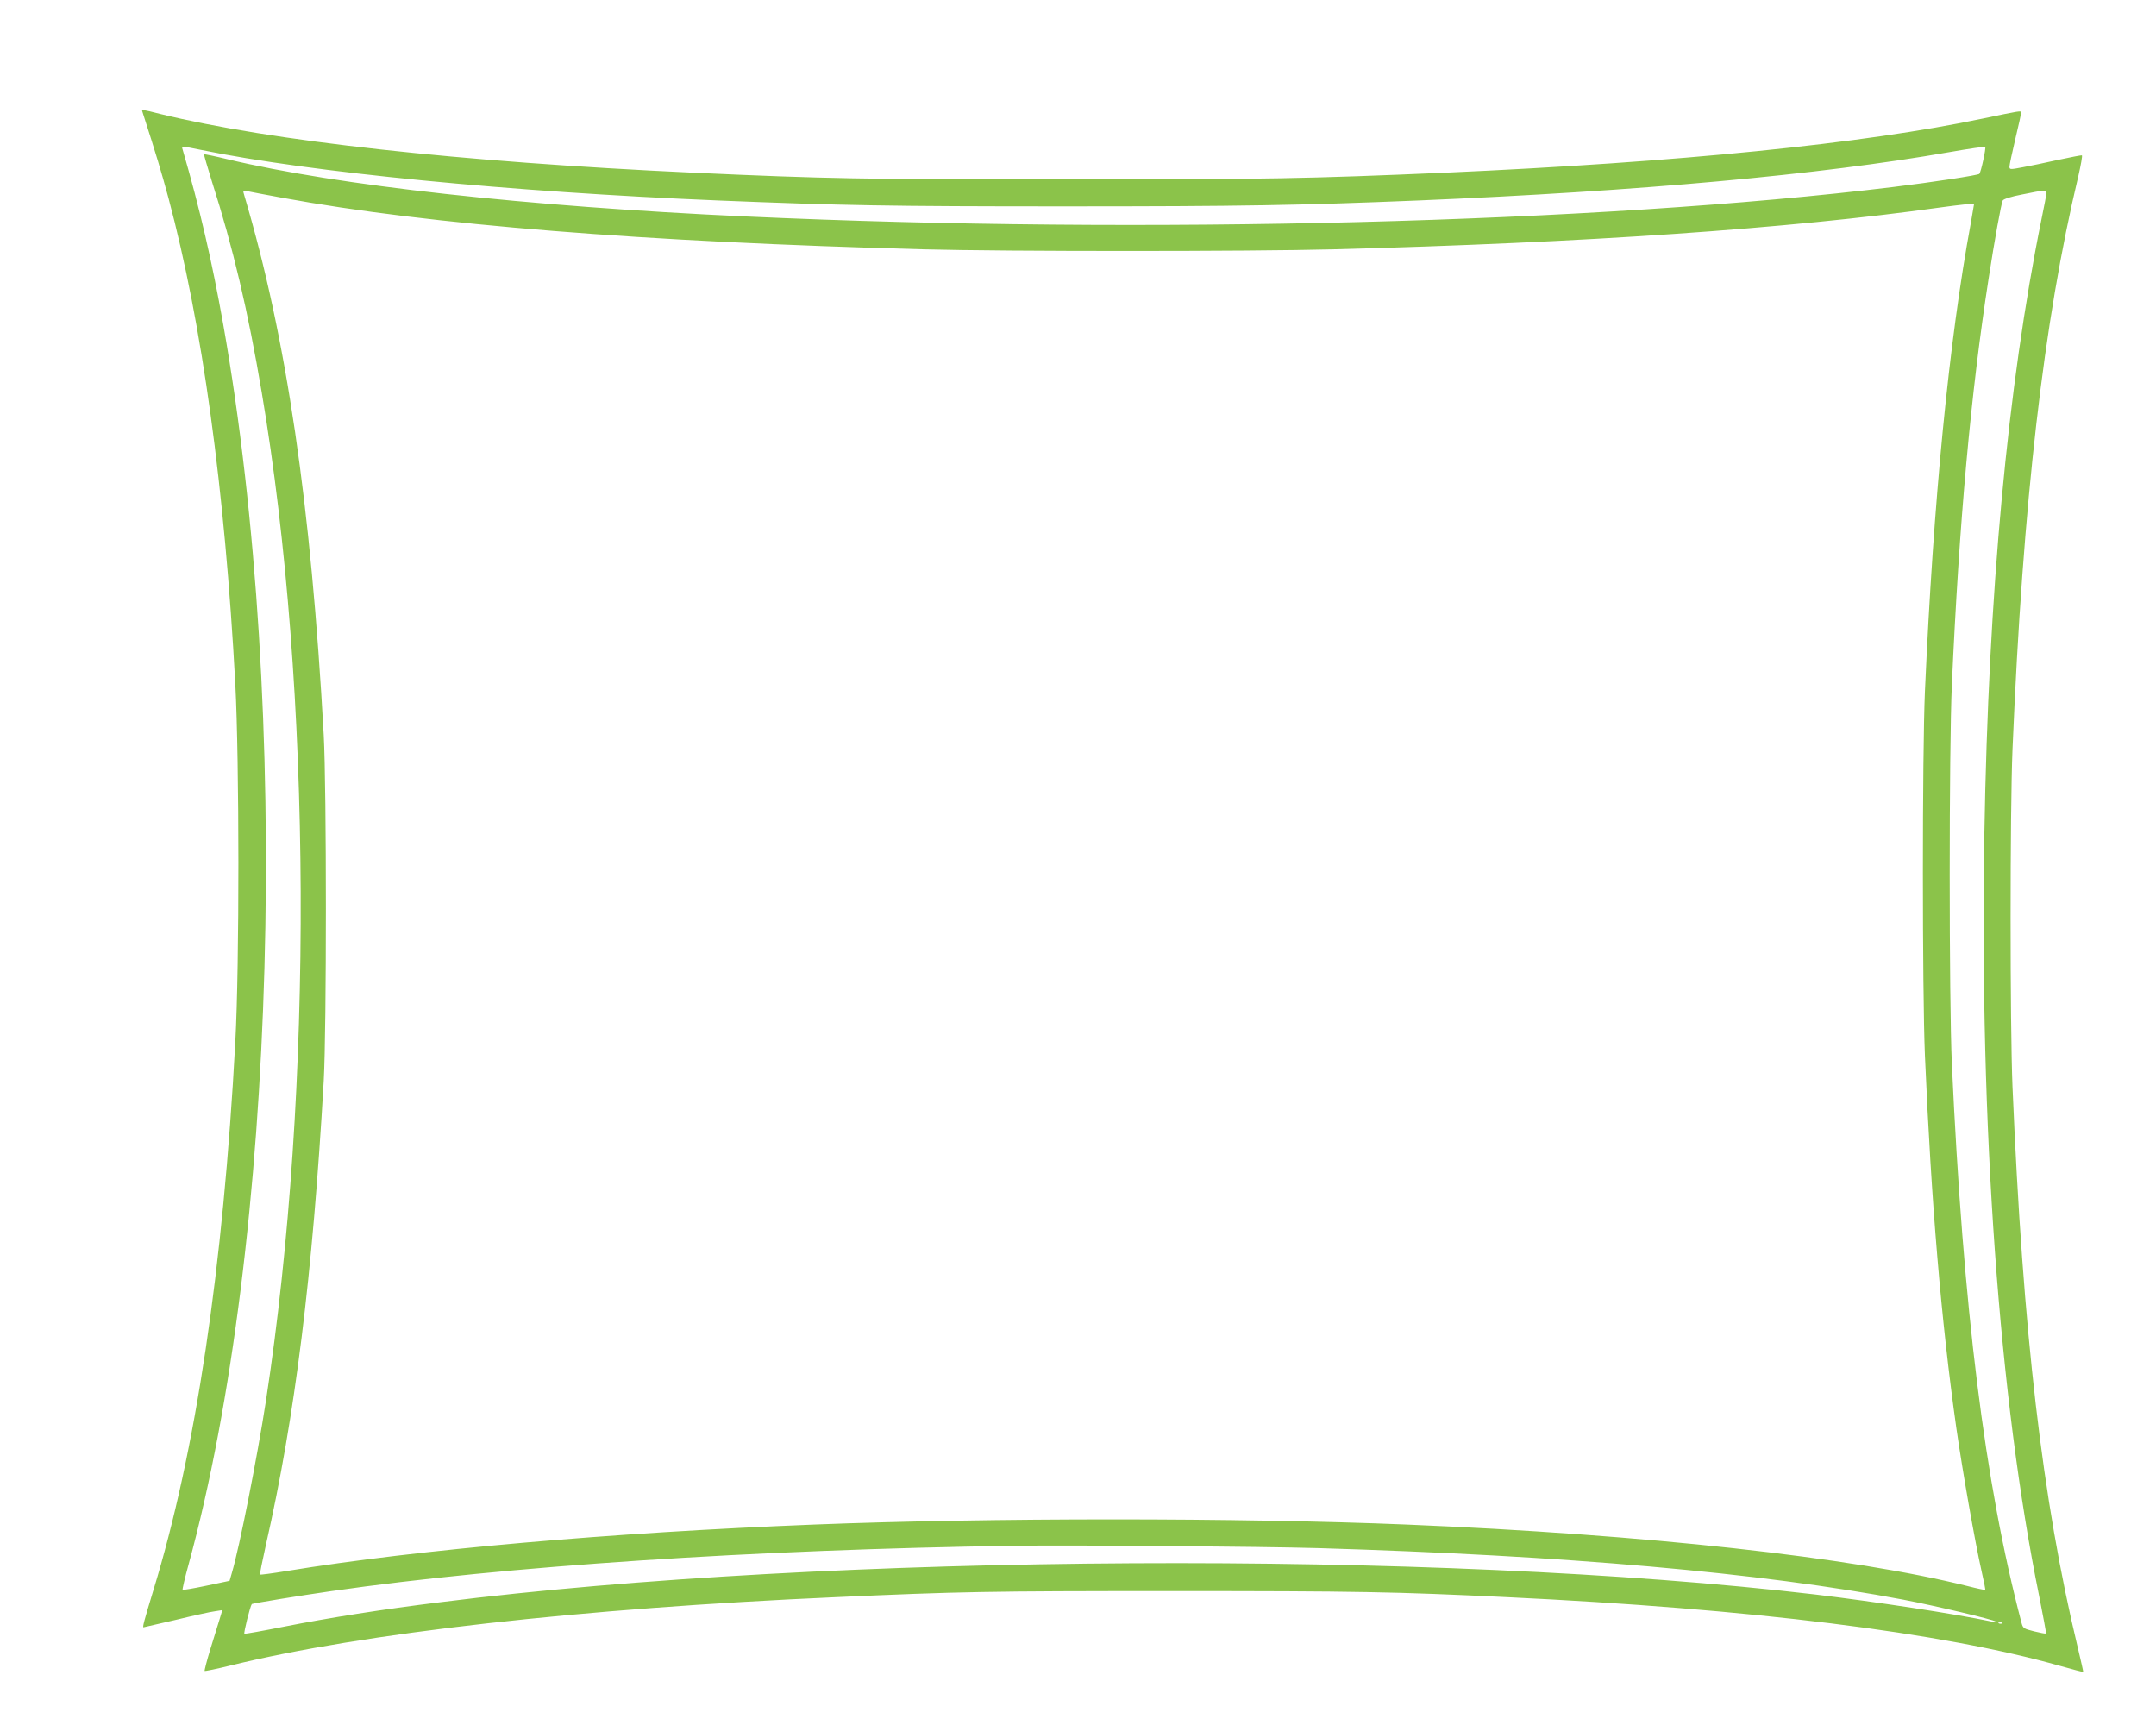 <?xml version="1.0" standalone="no"?>
<!DOCTYPE svg PUBLIC "-//W3C//DTD SVG 20010904//EN"
 "http://www.w3.org/TR/2001/REC-SVG-20010904/DTD/svg10.dtd">
<svg version="1.0" xmlns="http://www.w3.org/2000/svg"
 width="1280pt" height="1024pt" viewBox="0 0 1280 1024"
 preserveAspectRatio="xMidYMid meet">
<g transform="translate(0,1024) scale(0.1,-0.1)"
fill="#8bc34a" stroke="none">
<path d="M845 9578 c85 -264 112 -355 155 -513 201 -752 334 -1719 397 -2885
24 -458 25 -1666 0 -2125 -72 -1345 -235 -2436 -488 -3260 -54 -178 -64 -215
-57 -215 2 0 88 20 191 44 103 25 207 48 232 51 l45 7 -16 -53 c-9 -30 -34
-110 -55 -178 -21 -69 -36 -127 -34 -130 3 -2 72 12 153 32 785 193 2076 339
3597 406 729 33 896 36 1995 36 1101 0 1321 -4 1985 -36 1453 -69 2586 -210
3285 -408 74 -21 136 -37 138 -36 1 1 -14 67 -33 147 -210 873 -325 1863 -387
3328 -15 368 -15 1632 0 2000 62 1478 185 2543 391 3405 15 66 25 121 21 123
-4 1 -67 -11 -141 -27 -74 -17 -169 -36 -211 -44 -74 -14 -78 -14 -78 4 0 10
16 84 35 165 19 80 35 151 35 156 0 12 -5 11 -225 -35 -713 -150 -1804 -260
-3195 -322 -804 -35 -1058 -40 -2250 -40 -1193 0 -1434 4 -2215 40 -1389 64
-2509 188 -3165 349 -106 27 -110 27 -105 14z m350 -228 c648 -133 1832 -249
3070 -300 742 -30 1010 -35 2060 -35 1046 0 1386 6 2095 35 1312 55 2382 152
3153 287 114 20 210 34 213 31 6 -6 -25 -150 -35 -160 -7 -8 -273 -49 -511
-78 -1755 -214 -4444 -283 -6810 -175 -1307 60 -2429 184 -3080 340 -74 18
-137 31 -139 29 -1 -1 20 -74 47 -161 125 -390 214 -767 296 -1253 299 -1765
309 -4136 25 -5985 -52 -337 -157 -870 -203 -1024 l-13 -45 -137 -29 c-76 -16
-140 -27 -142 -24 -2 2 13 69 35 148 523 1910 611 5081 206 7365 -67 376 -139
687 -241 1037 -7 21 -7 21 111 -3z m481 -284 c877 -161 2143 -262 3809 -306
484 -13 1934 -13 2430 0 1498 39 2700 122 3608 249 108 15 197 24 197 21 0 -3
-9 -53 -19 -111 -131 -710 -222 -1642 -273 -2784 -16 -371 -16 -1777 0 -2160
38 -880 96 -1572 187 -2215 38 -263 109 -666 149 -845 14 -60 24 -111 22 -113
-2 -1 -48 8 -102 22 -687 172 -1911 307 -3334 366 -1001 41 -2467 41 -3515 0
-1214 -48 -2352 -148 -3134 -276 -84 -14 -155 -23 -157 -21 -3 2 14 82 35 178
172 755 277 1597 343 2754 17 302 17 1740 0 2050 -76 1375 -221 2361 -471
3203 -10 32 -9 34 13 28 13 -3 108 -21 212 -40z m10474 31 c0 -7 -13 -79 -30
-159 -201 -991 -315 -2215 -339 -3648 -29 -1739 87 -3355 325 -4523 24 -121
43 -222 41 -224 -3 -2 -34 4 -71 13 -63 16 -66 18 -75 53 -218 827 -346 1862
-413 3316 -17 374 -17 1871 0 2250 44 975 112 1727 218 2410 35 228 75 447 84
465 6 9 48 23 117 36 132 27 143 27 143 11z m-4320 -8047 c1467 -44 2618 -145
3470 -306 184 -35 539 -119 549 -130 3 -4 -7 -4 -24 0 -219 46 -692 118 -1050
161 -2246 264 -5849 245 -8160 -46 -342 -42 -665 -93 -928 -145 -125 -25 -231
-44 -236 -42 -6 2 34 163 44 176 3 4 292 51 474 77 1035 149 2507 246 4051
269 341 5 1453 -4 1810 -14z m4057 -446 c-3 -3 -12 -4 -19 -1 -8 3 -5 6 6 6
11 1 17 -2 13 -5z"/>
</g>
</svg>
